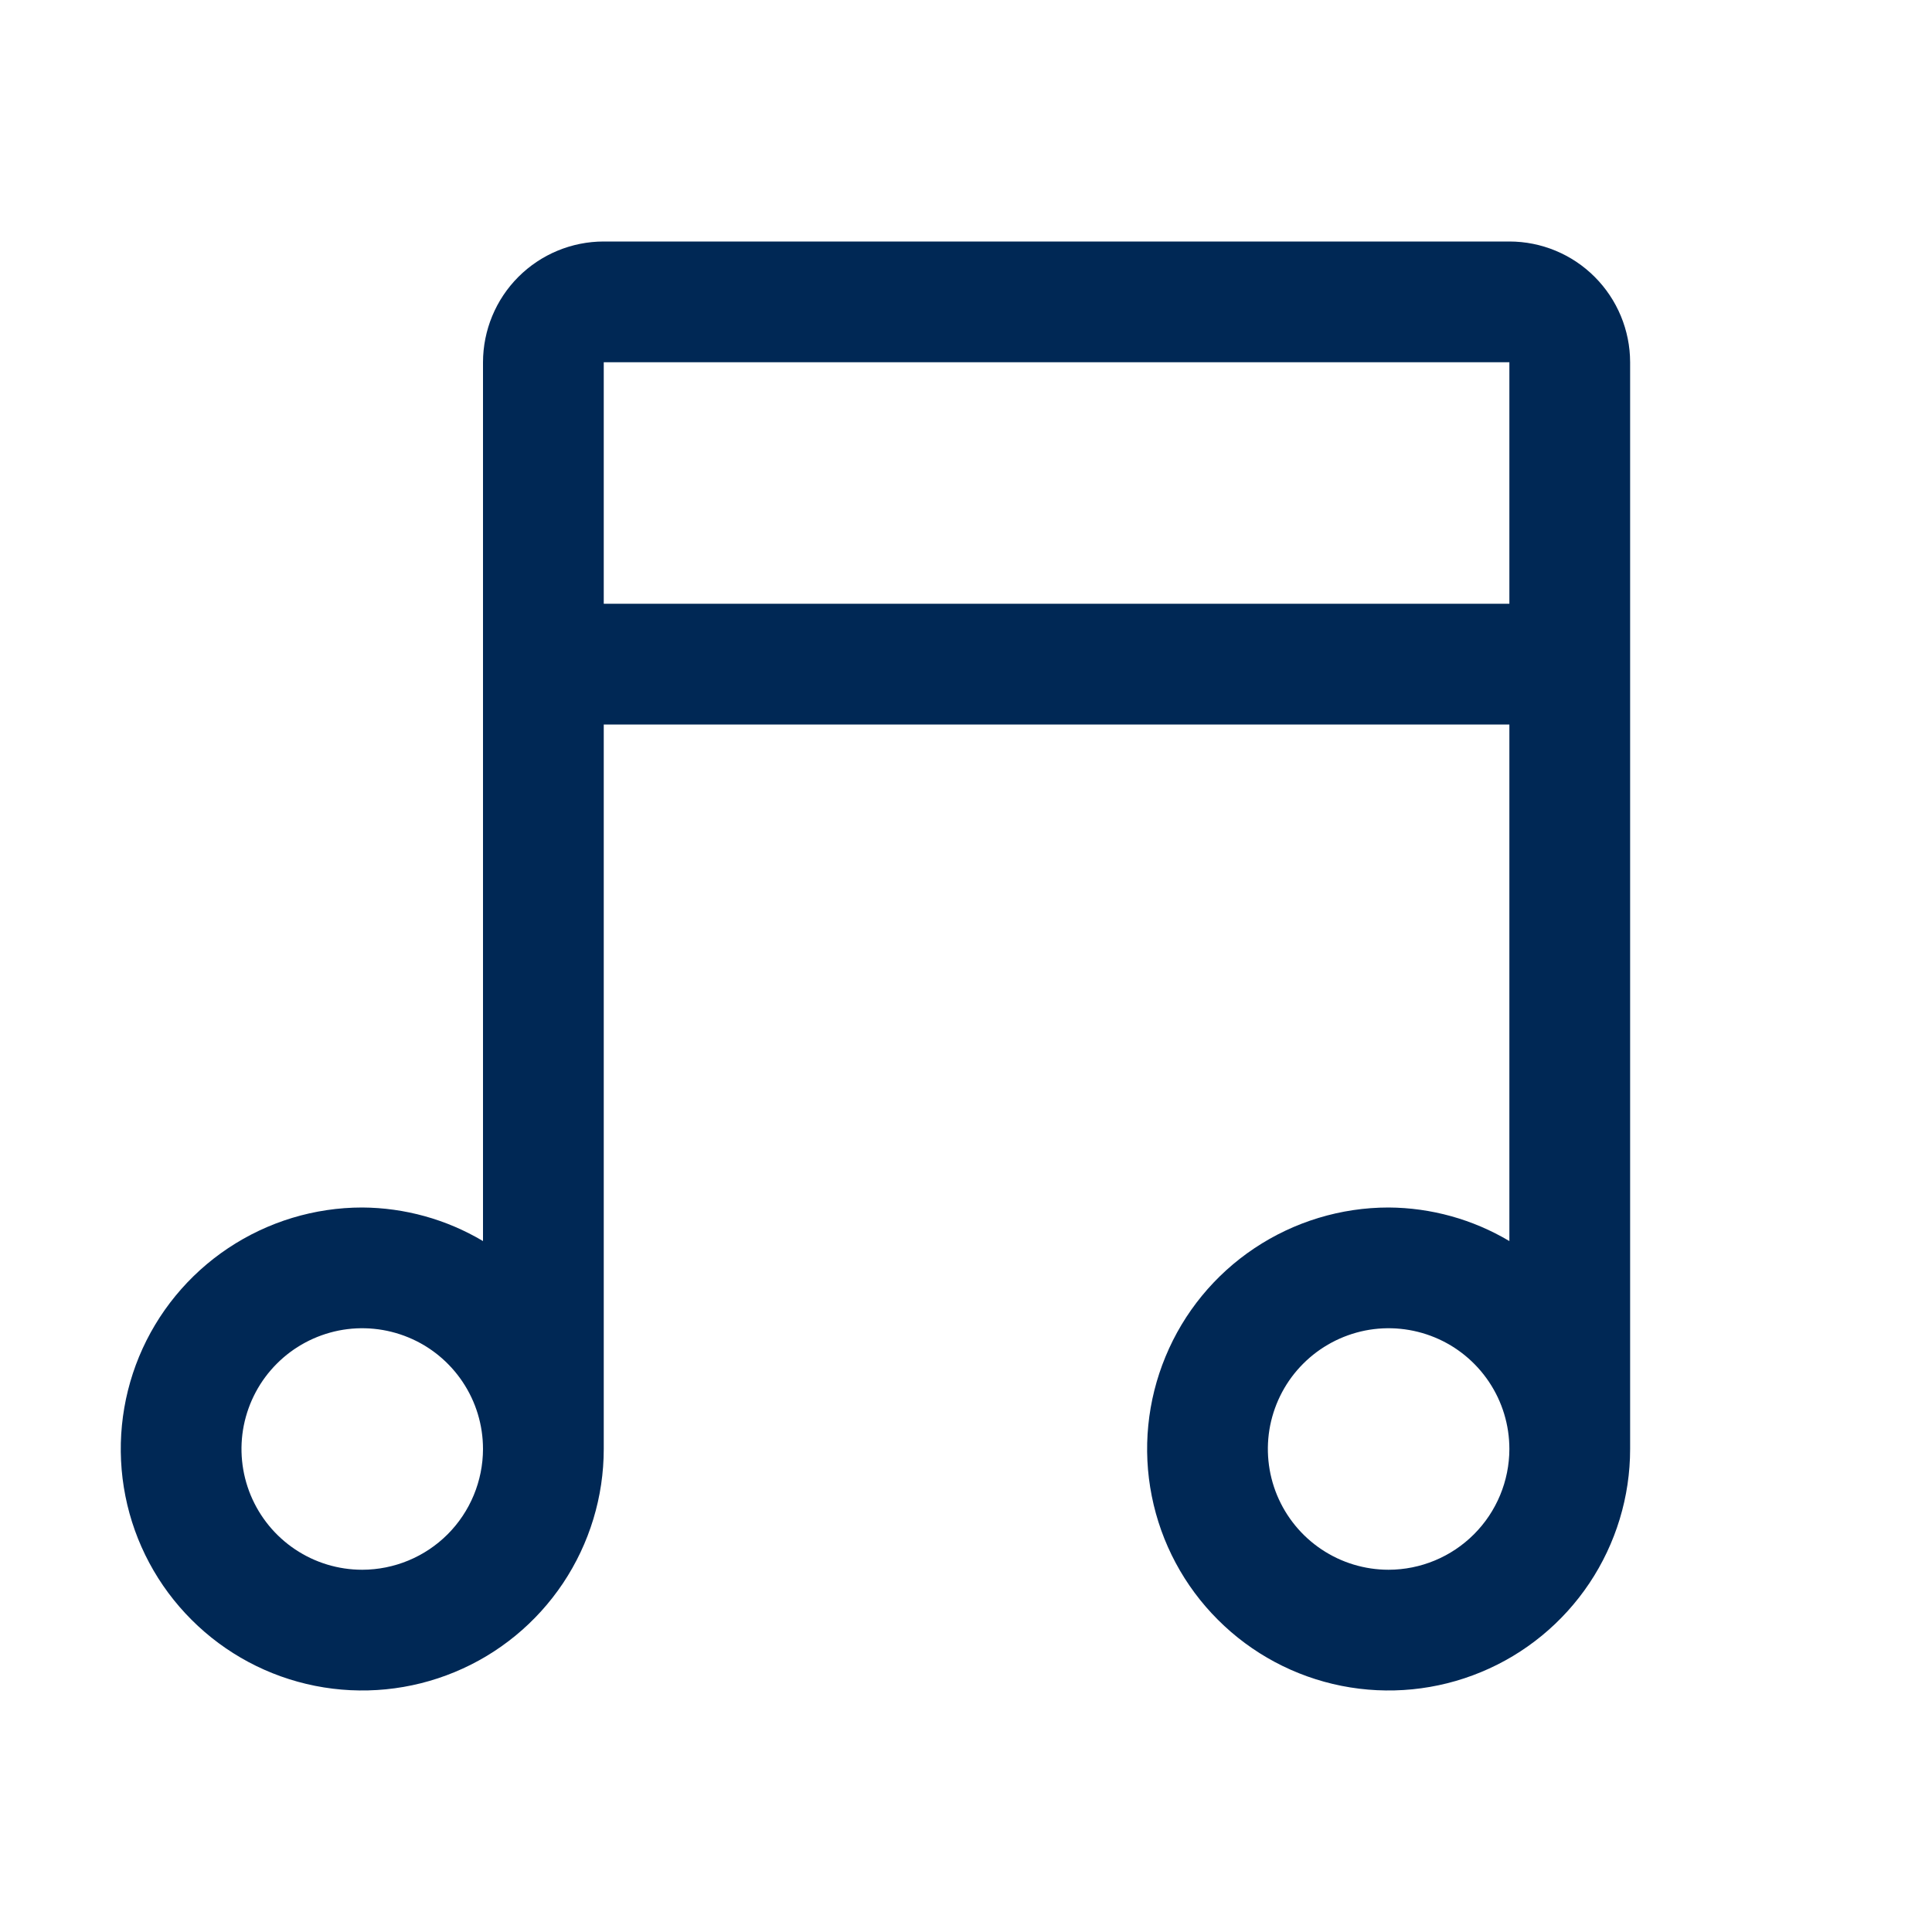 <svg width="32" height="32" viewBox="0 0 32 32" fill="none" xmlns="http://www.w3.org/2000/svg">
<path d="M25 4H10C9.47 4 8.961 4.211 8.586 4.586C8.211 4.961 8.001 5.47 8 6V20.556C7.395 20.196 6.704 20.004 6 20C5.209 20 4.436 20.235 3.778 20.674C3.12 21.113 2.607 21.738 2.304 22.469C2.002 23.2 1.923 24.004 2.077 24.78C2.231 25.556 2.612 26.269 3.172 26.828C3.731 27.388 4.444 27.769 5.22 27.923C5.996 28.077 6.8 27.998 7.531 27.695C8.262 27.393 8.886 26.88 9.326 26.222C9.765 25.564 10 24.791 10 24V12H25V20.556C24.395 20.196 23.704 20.004 23 20C22.209 20 21.436 20.235 20.778 20.674C20.12 21.113 19.607 21.738 19.305 22.469C19.002 23.2 18.922 24.004 19.077 24.78C19.231 25.556 19.612 26.269 20.172 26.828C20.731 27.388 21.444 27.769 22.22 27.923C22.996 28.077 23.8 27.998 24.531 27.695C25.262 27.393 25.886 26.88 26.326 26.222C26.765 25.564 27 24.791 27 24V6C26.999 5.47 26.788 4.961 26.413 4.586C26.039 4.211 25.53 4 25 4ZM6 26C5.604 26 5.218 25.883 4.889 25.663C4.56 25.443 4.304 25.131 4.152 24.765C4.001 24.4 3.961 23.998 4.038 23.61C4.116 23.222 4.306 22.865 4.586 22.586C4.865 22.306 5.222 22.116 5.61 22.038C5.998 21.961 6.4 22.001 6.765 22.152C7.131 22.303 7.443 22.56 7.663 22.889C7.883 23.218 8 23.604 8 24C7.999 24.53 7.788 25.038 7.414 25.413C7.039 25.788 6.53 25.999 6 26ZM23 26C22.604 26 22.218 25.883 21.889 25.663C21.56 25.443 21.304 25.131 21.152 24.765C21.001 24.4 20.961 23.998 21.038 23.61C21.116 23.222 21.306 22.865 21.586 22.586C21.866 22.306 22.222 22.116 22.61 22.038C22.998 21.961 23.4 22.001 23.765 22.152C24.131 22.303 24.443 22.56 24.663 22.889C24.883 23.218 25 23.604 25 24C24.999 24.53 24.788 25.038 24.413 25.413C24.038 25.788 23.53 25.999 23 26ZM10 6H25V10H10V6Z" fill="#002855"/>
</svg>

